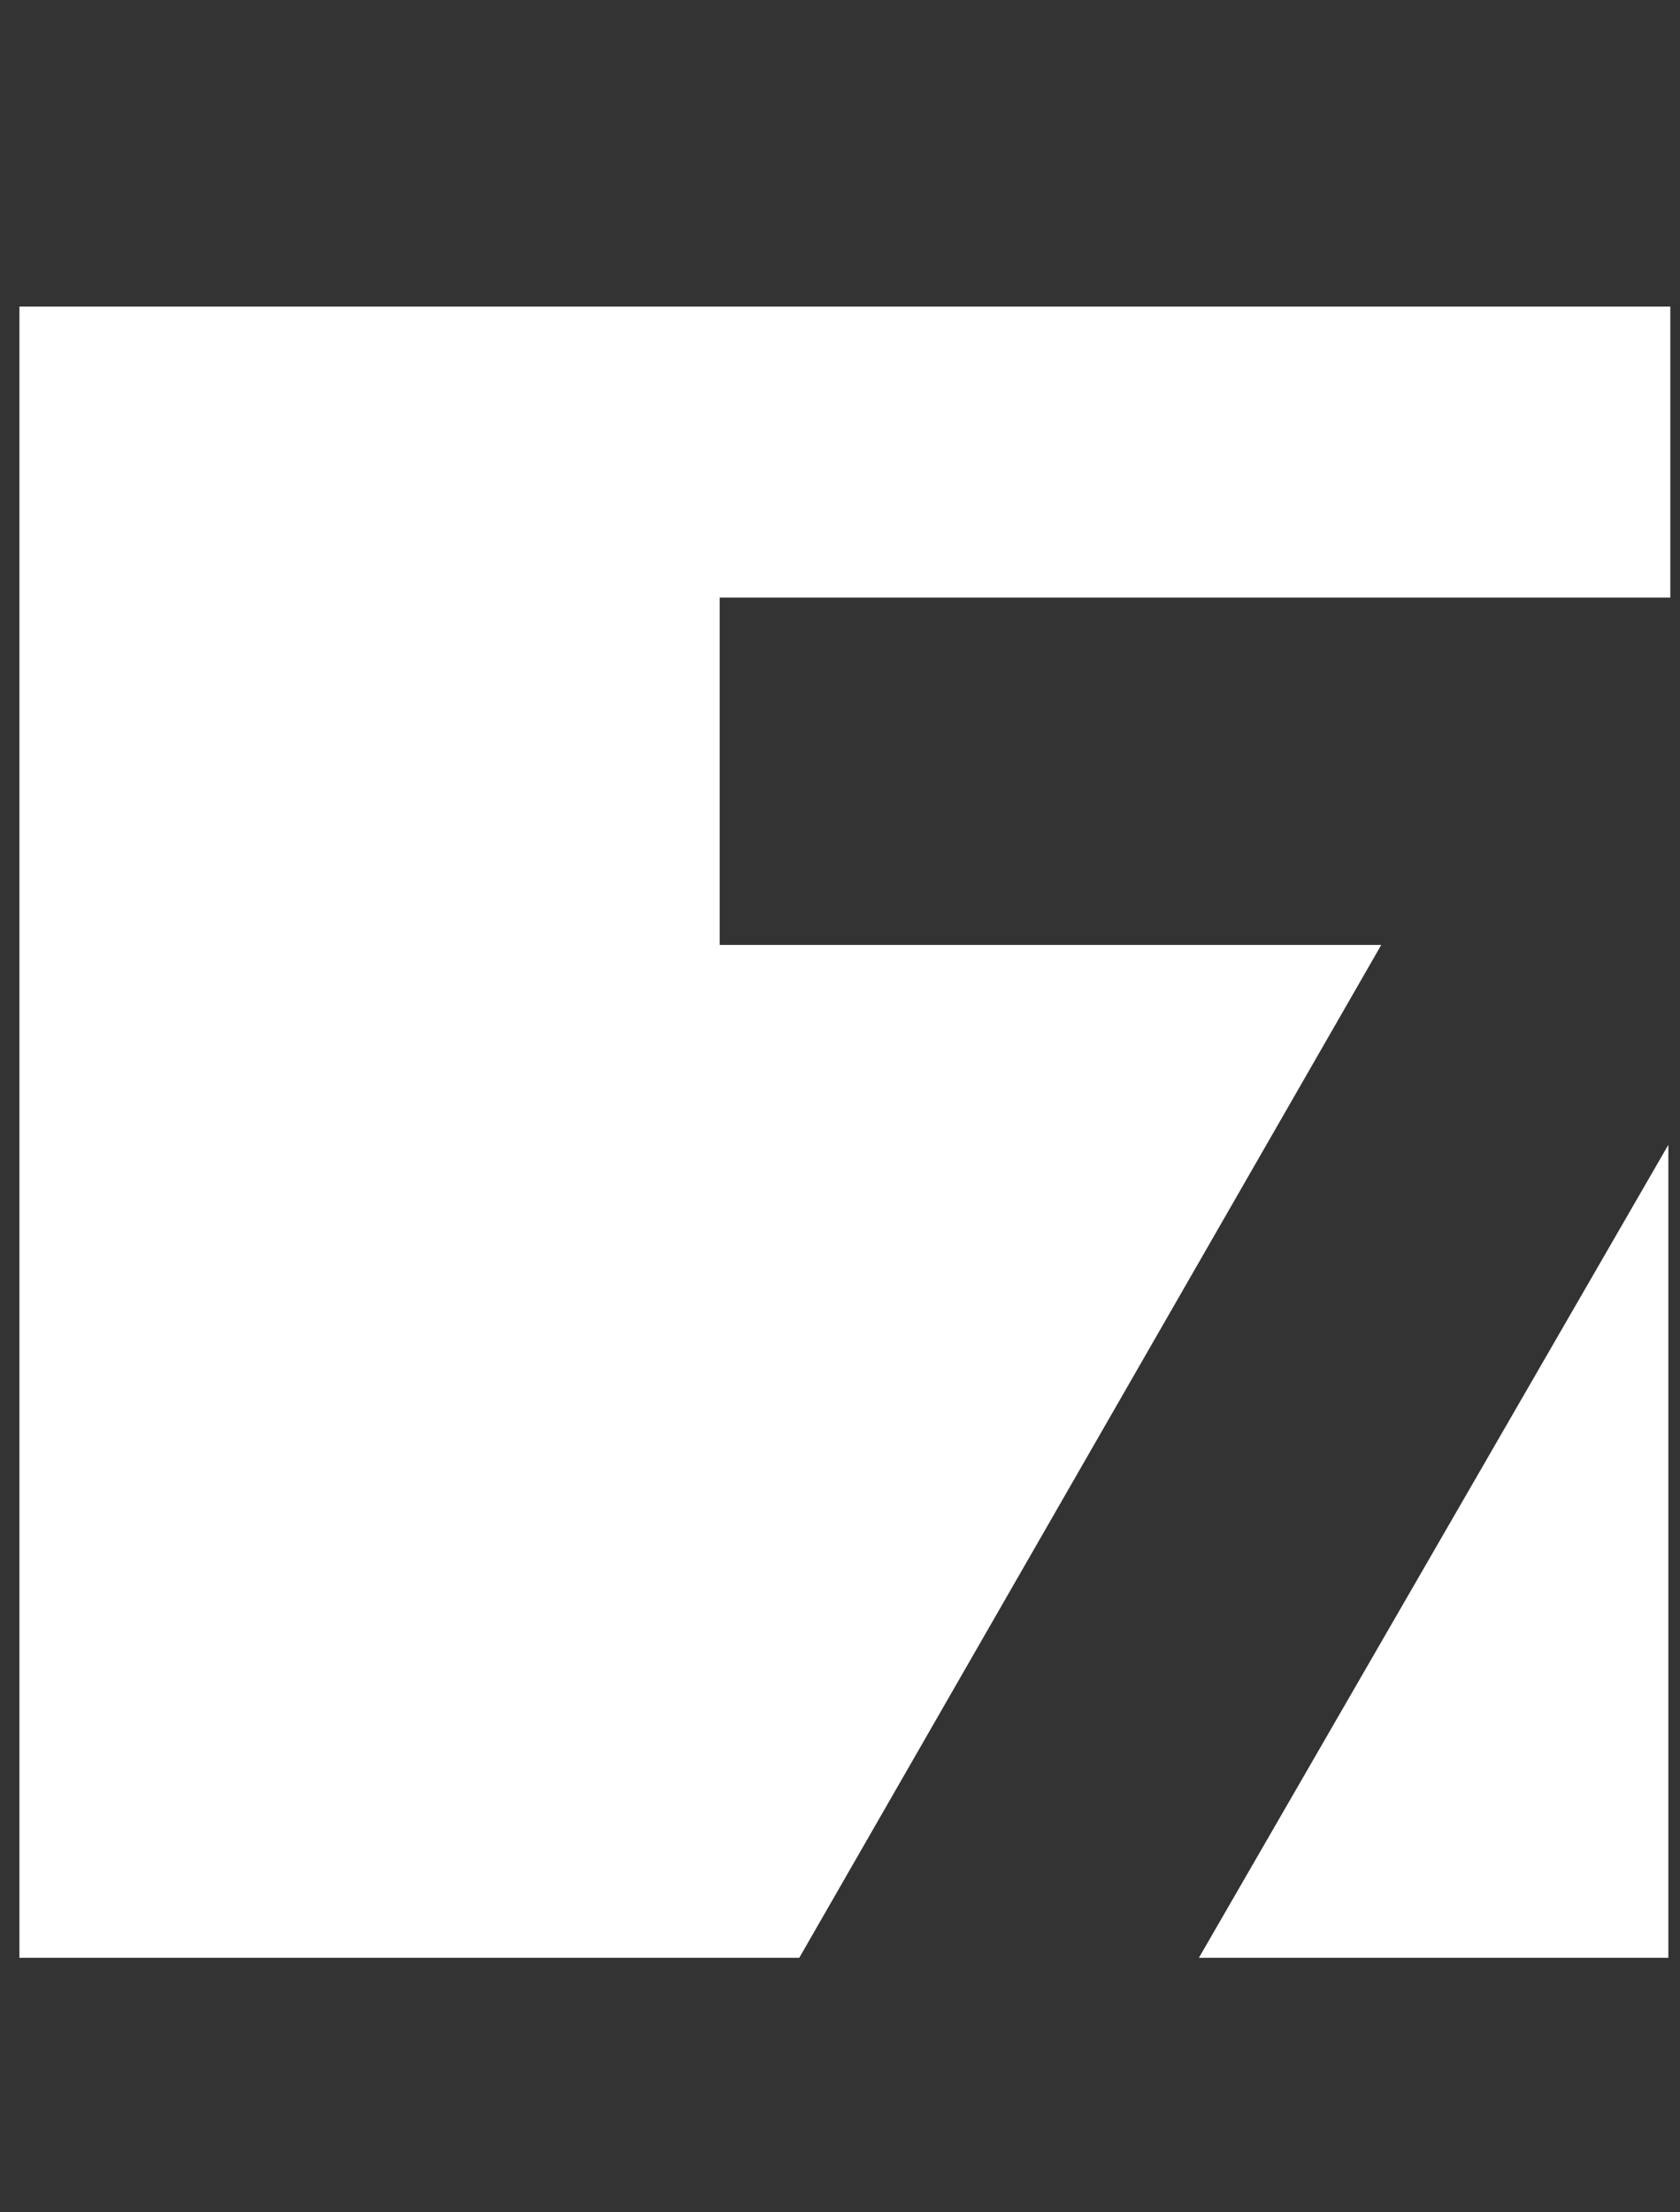 <?xml version="1.0" encoding="UTF-8" standalone="no"?>
<!-- Generator: Adobe Illustrator 25.1.0, SVG Export Plug-In . SVG Version: 6.00 Build 0)  -->

<svg
   version="1.1"
   id="Vrstva_3"
   x="0px"
   y="0px"
   viewBox="0 0 86.6 114"
   xml:space="preserve"
   sodipodi:docname="logo-7.svg"
   width="86.6"
   height="114"
   inkscape:version="1.1.1 (3bf5ae0d25, 2021-09-20)"
   xmlns:inkscape="http://www.inkscape.org/namespaces/inkscape"
   xmlns:sodipodi="http://sodipodi.sourceforge.net/DTD/sodipodi-0.dtd"
   xmlns="http://www.w3.org/2000/svg"
   xmlns:svg="http://www.w3.org/2000/svg"><rect x="0" y="0" width="86.6" height="114" fill="#333333" stroke="none"/><defs
   id="defs37" /><sodipodi:namedview
   id="namedview35"
   pagecolor="#ffffff"
   bordercolor="#666666"
   borderopacity="1.0"
   inkscape:pageshadow="2"
   inkscape:pageopacity="0.0"
   inkscape:pagecheckerboard="0"
   showgrid="false"
   width="120px"
   inkscape:zoom="4.6055046"
   inkscape:cx="50.374502"
   inkscape:cy="56.997012"
   inkscape:window-width="1920"
   inkscape:window-height="1017"
   inkscape:window-x="-8"
   inkscape:window-y="-8"
   inkscape:window-maximized="1"
   inkscape:current-layer="g32" />
<style
   type="text/css"
   id="style2">
	.st0{fill:#FFFFFF;}
</style>
<g
   id="g32">
	<path
   class="st0"
   d="M 41.2,100.9 H 1 V 15.8 h 85.1 v 15 h -49 v 17.9 h 34.1 z m 20.6,0 H 86 V 59 Z"
   id="path4" />
	
</g>
</svg>
